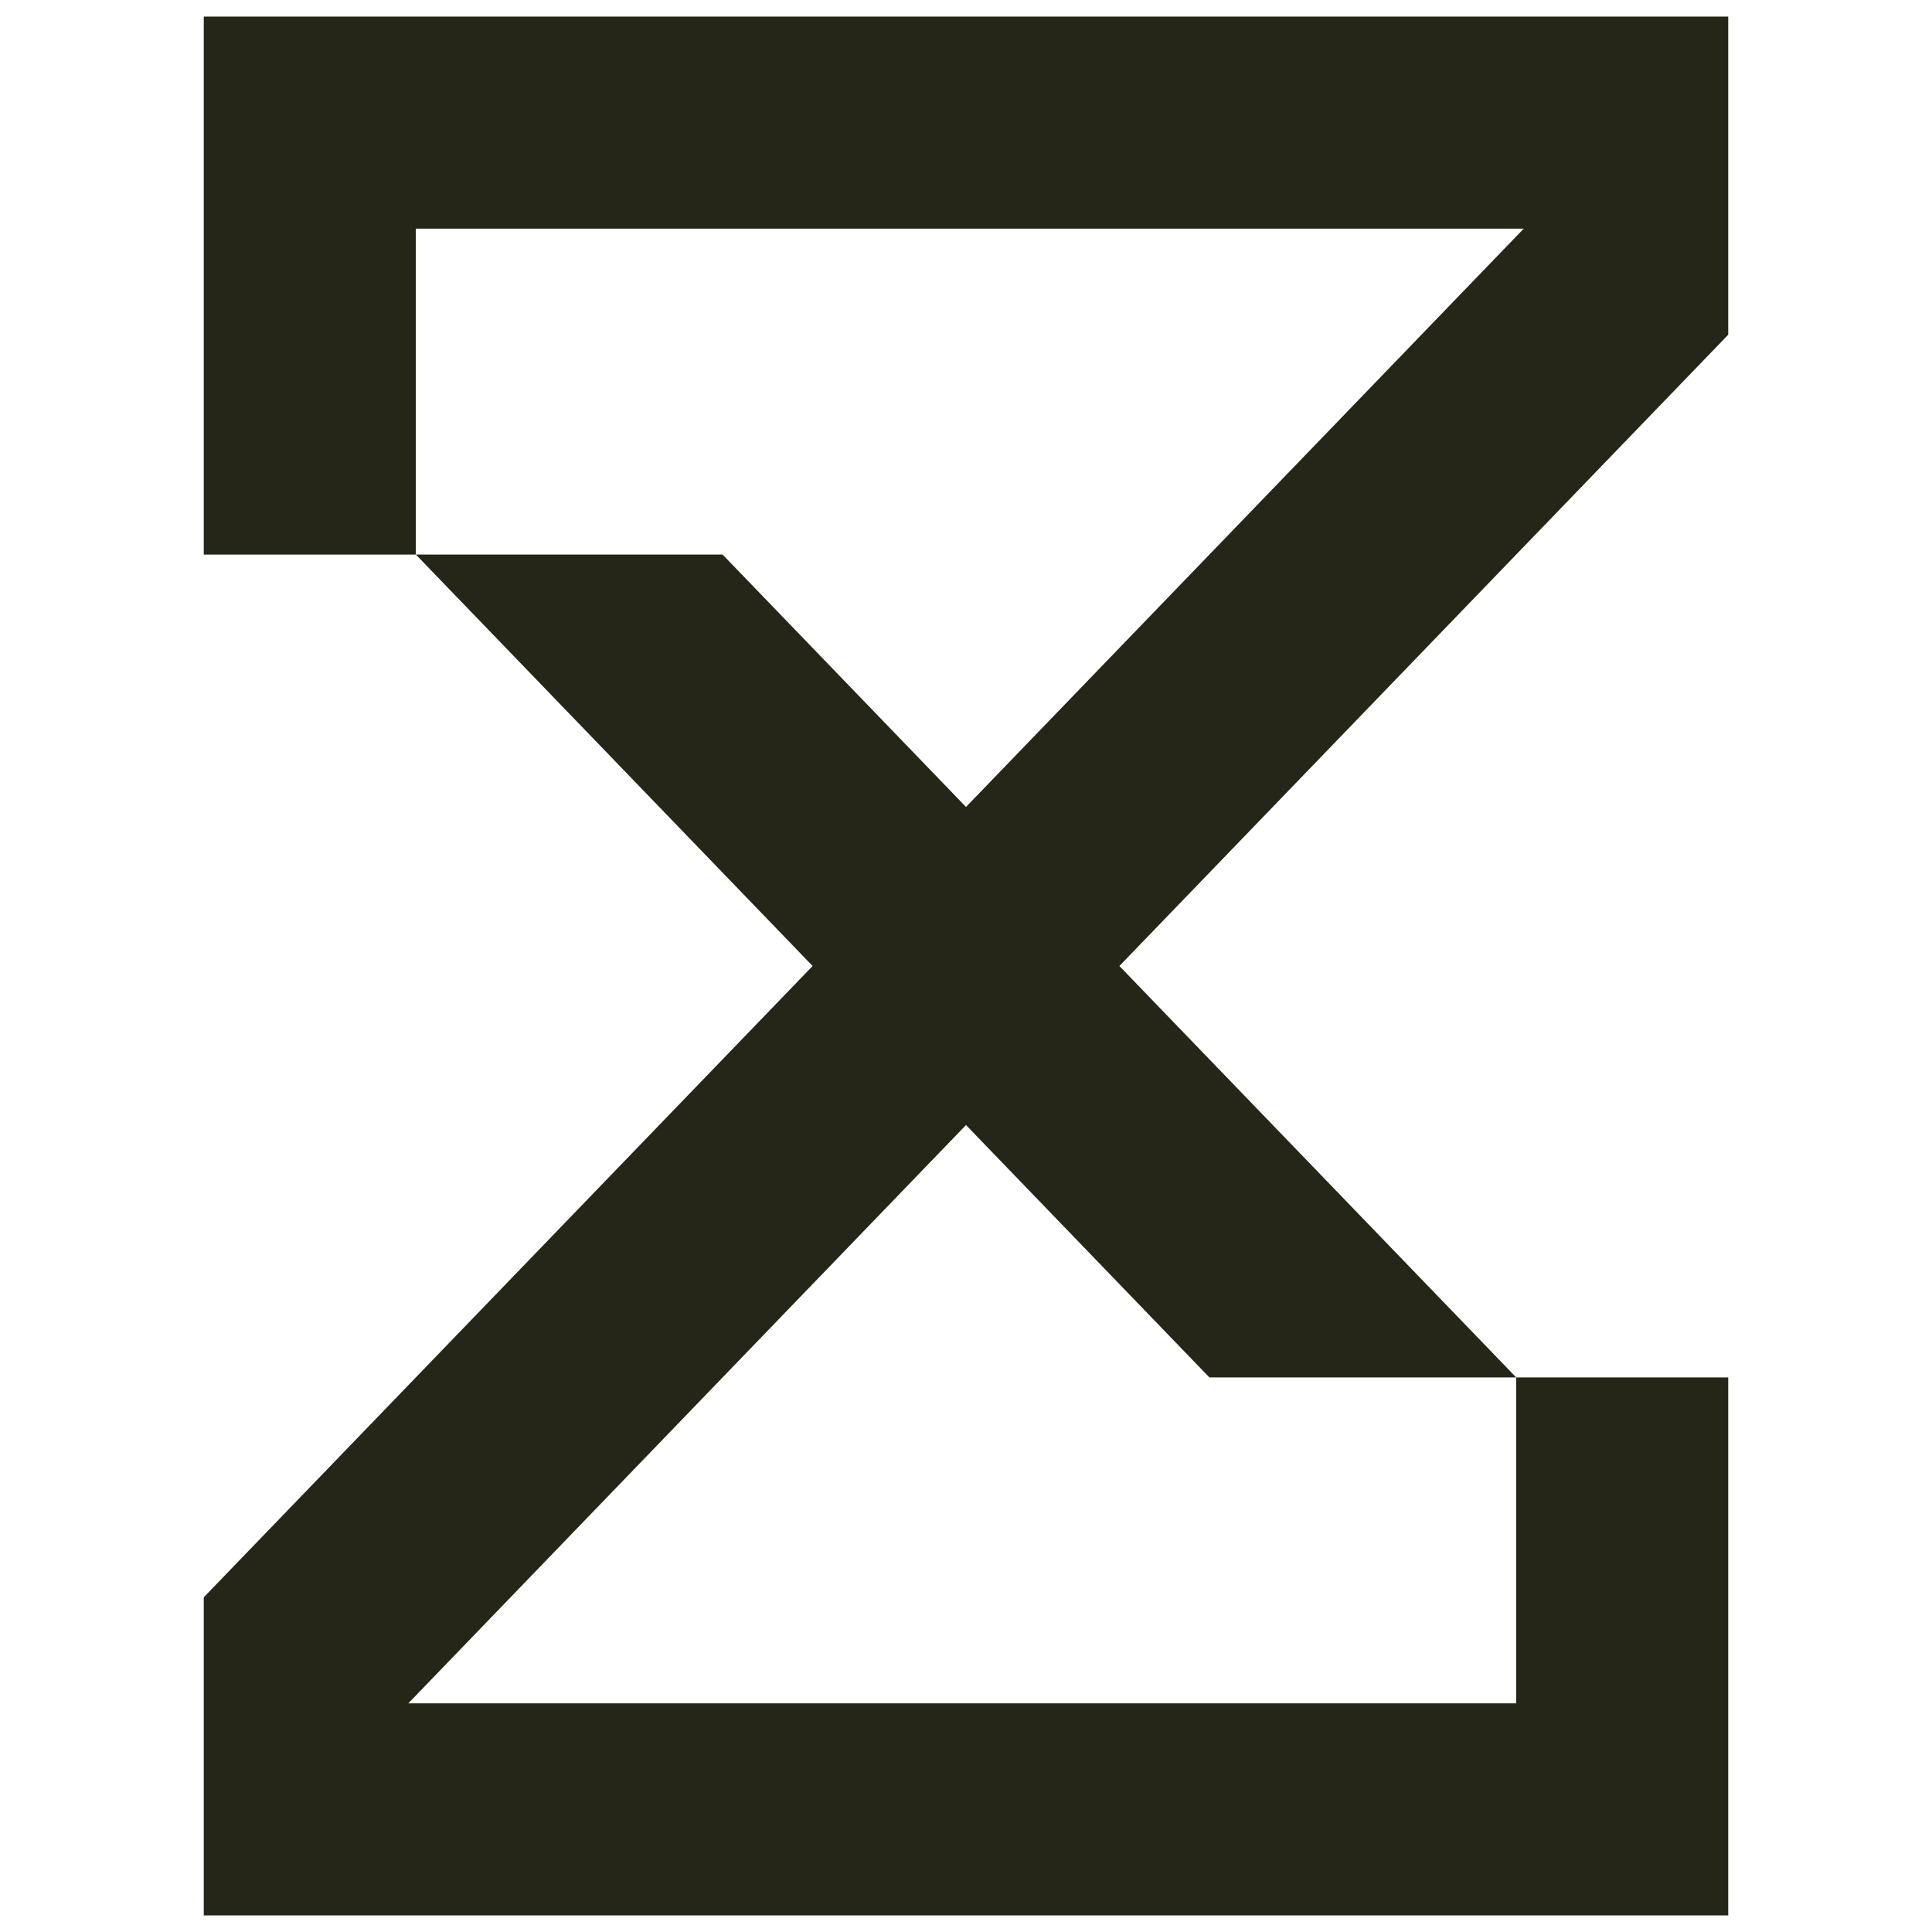 <svg xmlns="http://www.w3.org/2000/svg" xmlns:xlink="http://www.w3.org/1999/xlink" id="Layer_1" x="0px" y="0px" viewBox="0 0 512 512" style="enable-background:new 0 0 512 512;" xml:space="preserve"><style type="text/css">	.st0{fill:#262618;}</style><g>	<g>		<path class="st0" d="M110.2,4.4H54v56.2v86.37h56.2V60.6h17.27h36.68h36.73h36.73h36.73h36.73h36.73h36.73h19.27L256,213.85   l-64.51-66.89H110.2L215.35,256L54,423.3v28.1v56.2h347.8H458v-56.2v-86.37h-56.19L296.65,256L458,88.7V60.6V4.4H110.2z    M320.51,365.04h81.29v86.37h-17.27h-36.73h-36.73h-36.73h-36.73h-36.73h-36.73h-36.68H108.2L256,298.15L320.51,365.04z"></path>	</g></g></svg>